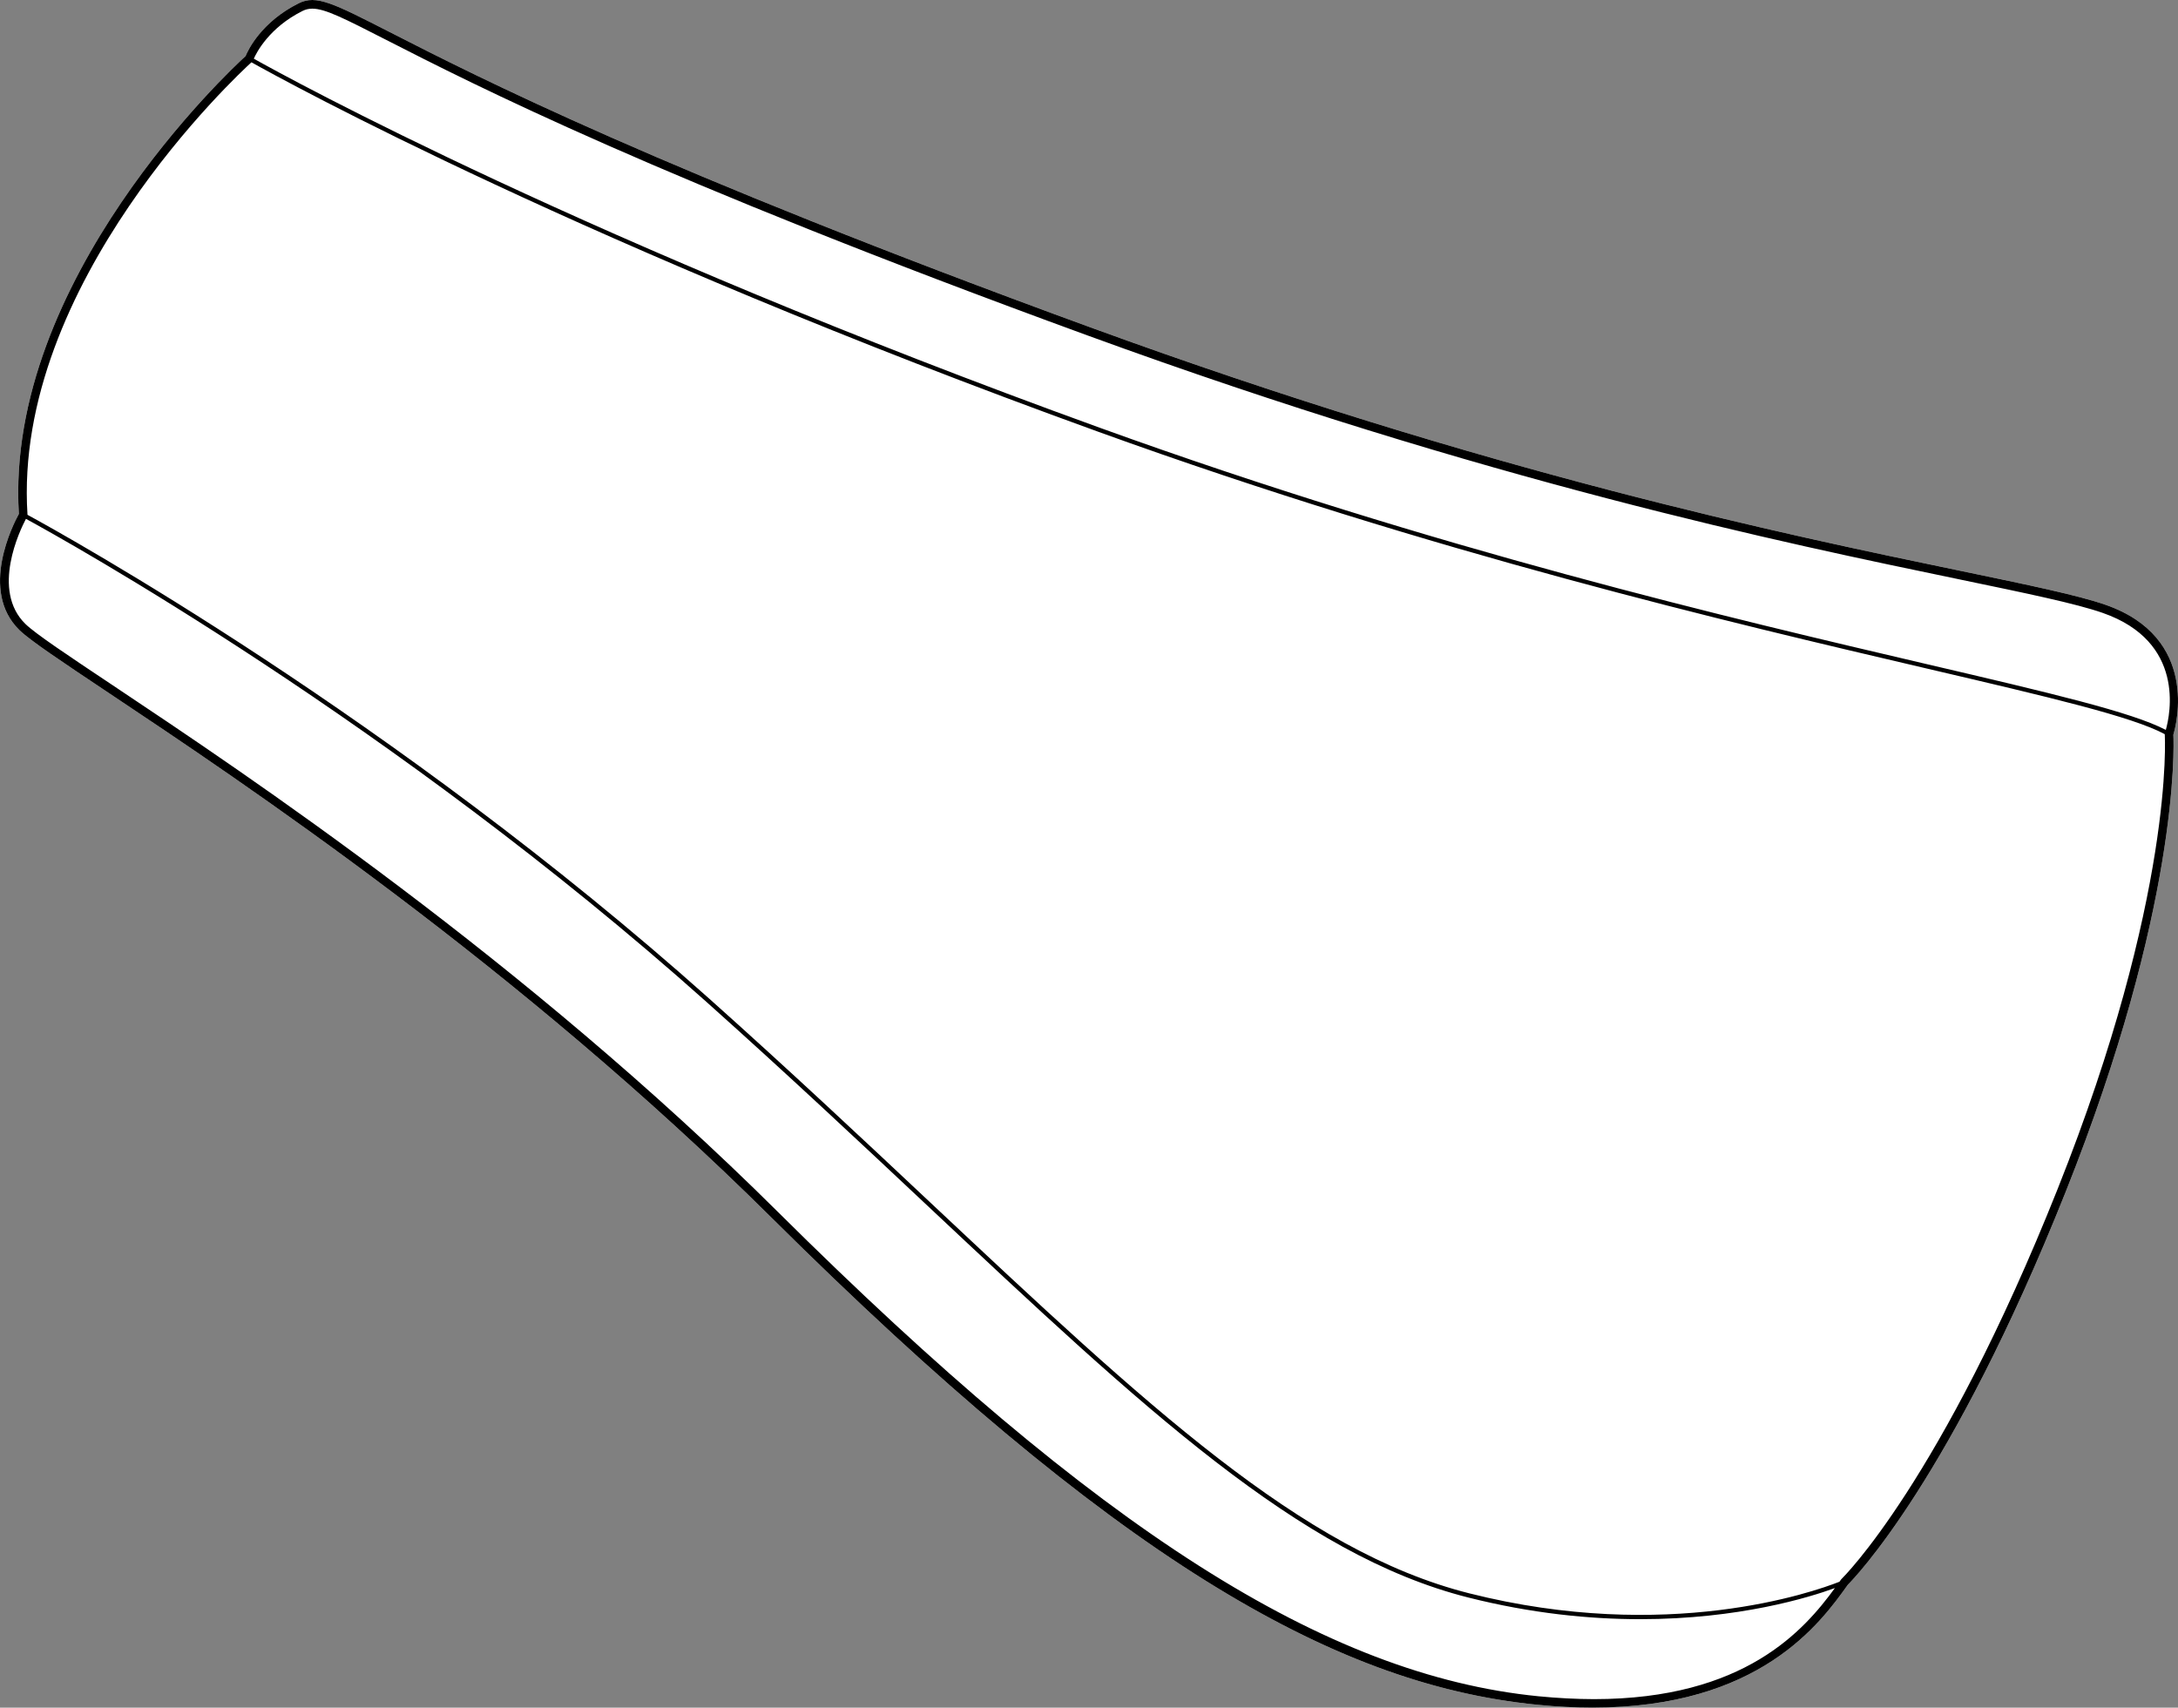 <?xml version="1.0" encoding="UTF-8"?>
<svg id="Layer_2" data-name="Layer 2" xmlns="http://www.w3.org/2000/svg" viewBox="0 0 507.85 398.27">
  <rect x="0" y="0" width="507.85" height="398.27" fill="#808080" stroke="none"/>
  <defs>
    <style>
      .cls-1 {
        fill: #fff;
      }
    </style>
  </defs>
  <g id="_683_copy_4" data-name="683 copy 4">
    <g>
      <path class="cls-1" d="M506.77,171.35c.14,3.03,1.27,40.43-25.13,106.68-26.64,66.87-49.31,90.13-50.77,91.58-6.4,8.97-20.57,28.66-59.51,28.66-4.01,0-8.28-.21-12.83-.66-25.16-2.49-49.77-11.69-77.45-28.97-28.92-18.05-61.98-45.7-101.07-84.53-59.25-58.87-123.77-101.9-154.77-122.57-10.97-7.32-18.22-12.16-20.7-14.57-9.44-9.2-1.42-24.79-.14-27.11C1.07,65.4,53.73,16.3,57.26,13.08c.56-1.37,3.62-7.93,12.4-12.32,4.08-2.04,8.04,0,21.18,6.7,20.49,10.48,63.14,32.28,163.47,68.91,93.18,34.02,161.98,48.29,203.08,56.82,15.77,3.28,27.17,5.64,33.57,7.87,21.94,7.66,16.48,28.06,15.81,30.29Z"/>
      <path d="M490.96,141.06c-6.4-2.23-17.8-4.59-33.57-7.87-41.1-8.53-109.9-22.8-203.08-56.82C153.98,39.74,111.33,17.94,90.84,7.46,77.7,.75,73.74-1.28,69.66,.76c-8.78,4.39-11.84,10.95-12.4,12.32C53.73,16.3,1.07,65.4,4.4,119.86c-1.28,2.32-9.3,17.91,.14,27.11,2.48,2.41,9.73,7.25,20.7,14.57,31,20.67,95.52,63.7,154.77,122.57,39.09,38.83,72.15,66.48,101.07,84.53,27.68,17.28,52.29,26.48,77.45,28.97,4.55,.45,8.82,.66,12.83,.66,38.94,0,53.11-19.69,59.51-28.66,1.46-1.45,24.13-24.71,50.77-91.58,26.4-66.25,25.27-103.65,25.13-106.68,.67-2.23,6.13-22.63-15.81-30.29Zm-119.31,255.23c-4.02-.01-8.33-.22-12.92-.67-49.53-4.9-102.56-38.67-177.31-112.93-59.39-59-124.02-102.1-155.07-122.82-10.49-6.99-18.07-12.05-20.41-14.33-8.09-7.88-1.25-21.95,.11-24.53,8.96,4.88,85.64,47.43,158.68,112.67,18.84,16.84,35.53,32.5,51.67,47.66,50.27,47.2,86.59,81.3,125.93,91.24,14.77,3.73,28.31,5.06,40.1,5.06,23.08,0,39.48-5.09,45.42-7.26-7.14,9.78-21.01,25.91-56.2,25.91Zm108.14-119c-27.22,68.31-50.15,90.73-50.37,90.95l-.13,.14c-.12,.17-.25,.35-.38,.53-6.11,2.41-40.1,14.37-86.33,2.7-39.09-9.87-75.33-43.9-125.5-91-16.14-15.16-32.83-30.83-51.68-47.67C91.96,167.34,14.84,124.65,6.41,120.07v-.04C2.92,66.11,55.65,17.25,58.63,14.53c7.98,4.47,77.71,42.84,197.57,86.21,78.38,28.35,147.42,44.5,193.11,55.19,28.61,6.69,47.83,11.19,55.45,15.3v.06c.03,.37,2.28,37.61-24.97,106Zm25.22-107.05c-7.89-4.15-27.06-8.64-55.47-15.28-45.67-10.69-114.68-26.83-193-55.16C137,56.54,67.36,18.27,59.18,13.69c.61-1.39,3.55-7.23,11.37-11.14,.7-.35,1.43-.53,2.27-.53,2.98,0,7.4,2.26,17.11,7.22,20.53,10.5,63.24,32.34,163.69,69.01,93.32,34.07,162.21,48.36,203.36,56.9,15.7,3.26,27.04,5.61,33.32,7.8,19.31,6.74,15.73,23.67,14.71,27.29Z"/>
    </g>
  </g>
</svg>